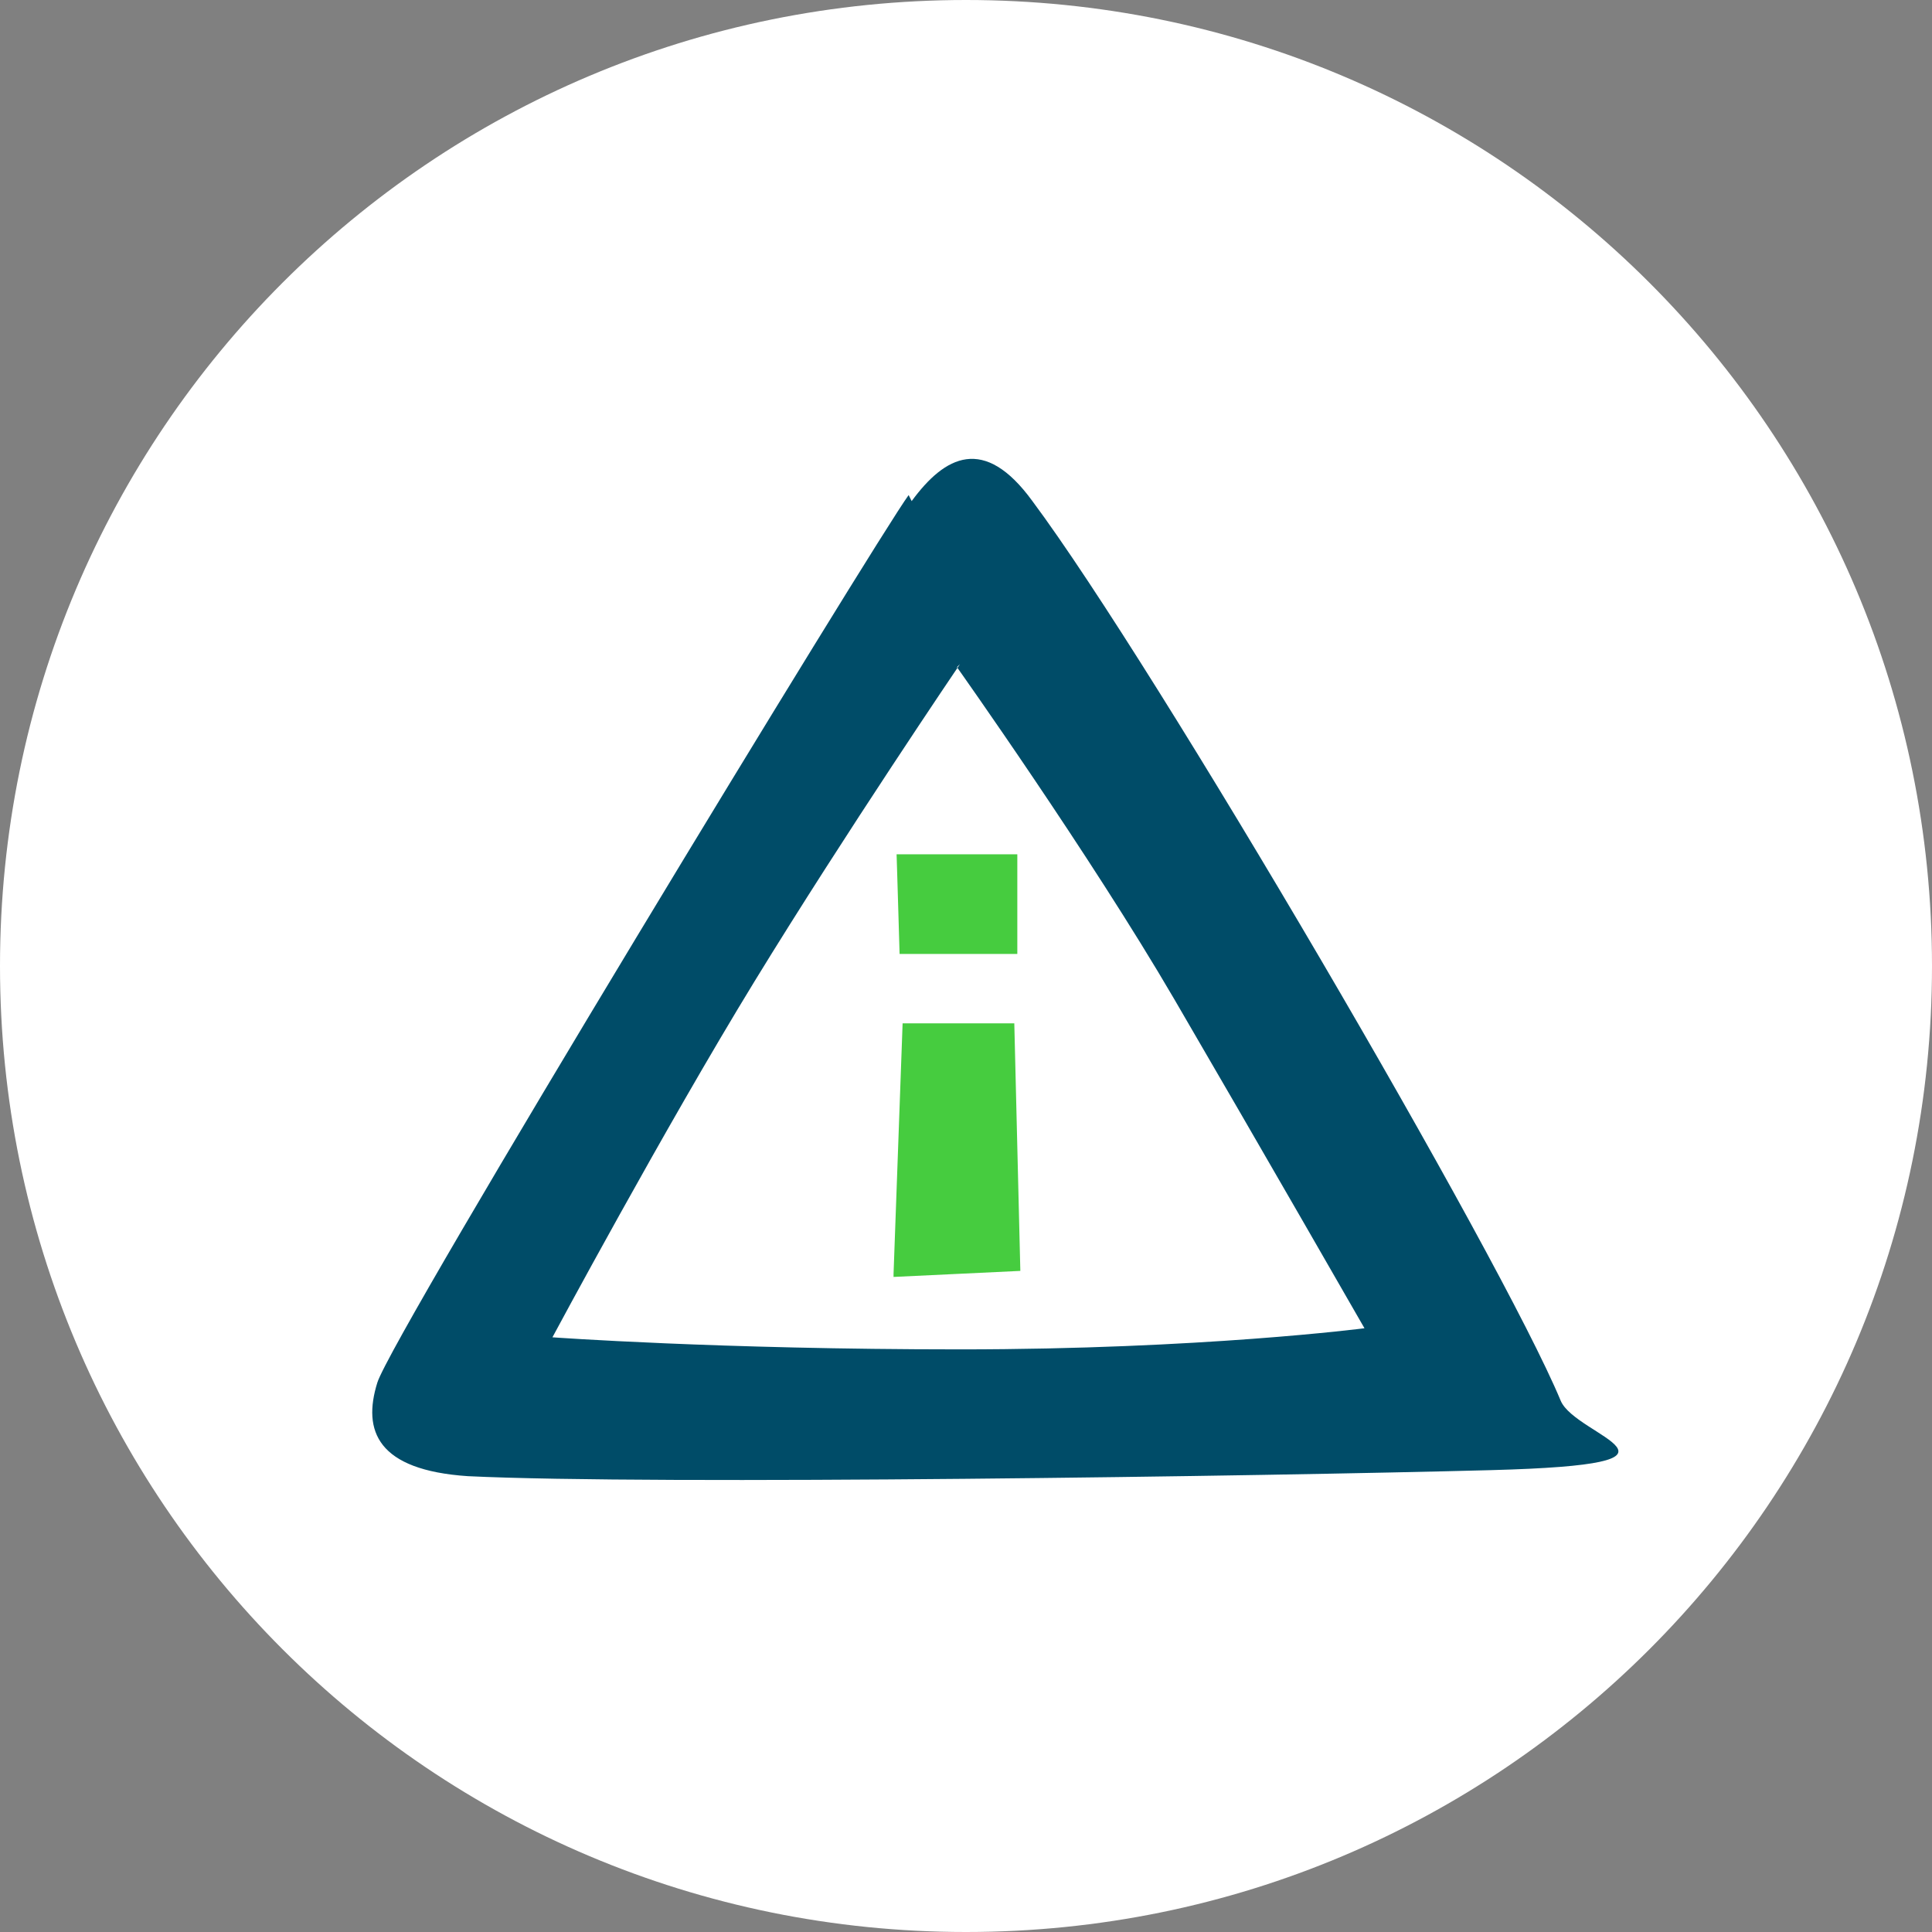 <?xml version="1.0" encoding="UTF-8"?> <svg xmlns="http://www.w3.org/2000/svg" id="uuid-983937bd-47cf-4997-a2a4-722ca0d307f1" width="64" height="64" viewBox="0 0 64 64"><rect x="0" y="0" width="64" height="64" fill="#808080" stroke="none"/><path id="uuid-4f3c752f-975e-4e20-86f1-99e652d80370" d="M32,0c17.7,0,32,14.3,32,32s-14.3,32-32,32S0,49.7,0,32,14.3,0,32,0Z" fill="#fff"></path><path d="M30.1,16.4c-1.1,1.5-17.1,27.8-17.6,29.4s0,2.9,3,3.1c6.2.3,26.4,0,33.9-.2s2.8-1.1,2.3-2.3c-2-4.8-13.4-24.3-17.5-29.8-1.6-2.2-2.9-1.5-4,0Z" fill="#004c68"></path><path d="M31.8,22s-3.8,5.6-6.8,10.5c-3,4.9-6.7,11.8-6.7,11.8,0,0,5.5.4,13.5.4s13.4-.7,13.4-.7c0,0-3.5-6.1-6.3-10.9-2.8-4.8-7.2-11-7.2-11Z" fill="#fff"></path><path id="uuid-342ab0e4-1d4c-4569-95f3-71e874db1fe5" d="M29.6,42.2l.3-8.3h3.7s.2,8.2.2,8.2l-4.2.2ZM29.9,31.6h3.8c0,.1,0-3.3,0-3.3h-4c0-.1.1,3.3.1,3.3Z" fill="#46cc3f"></path></svg> 